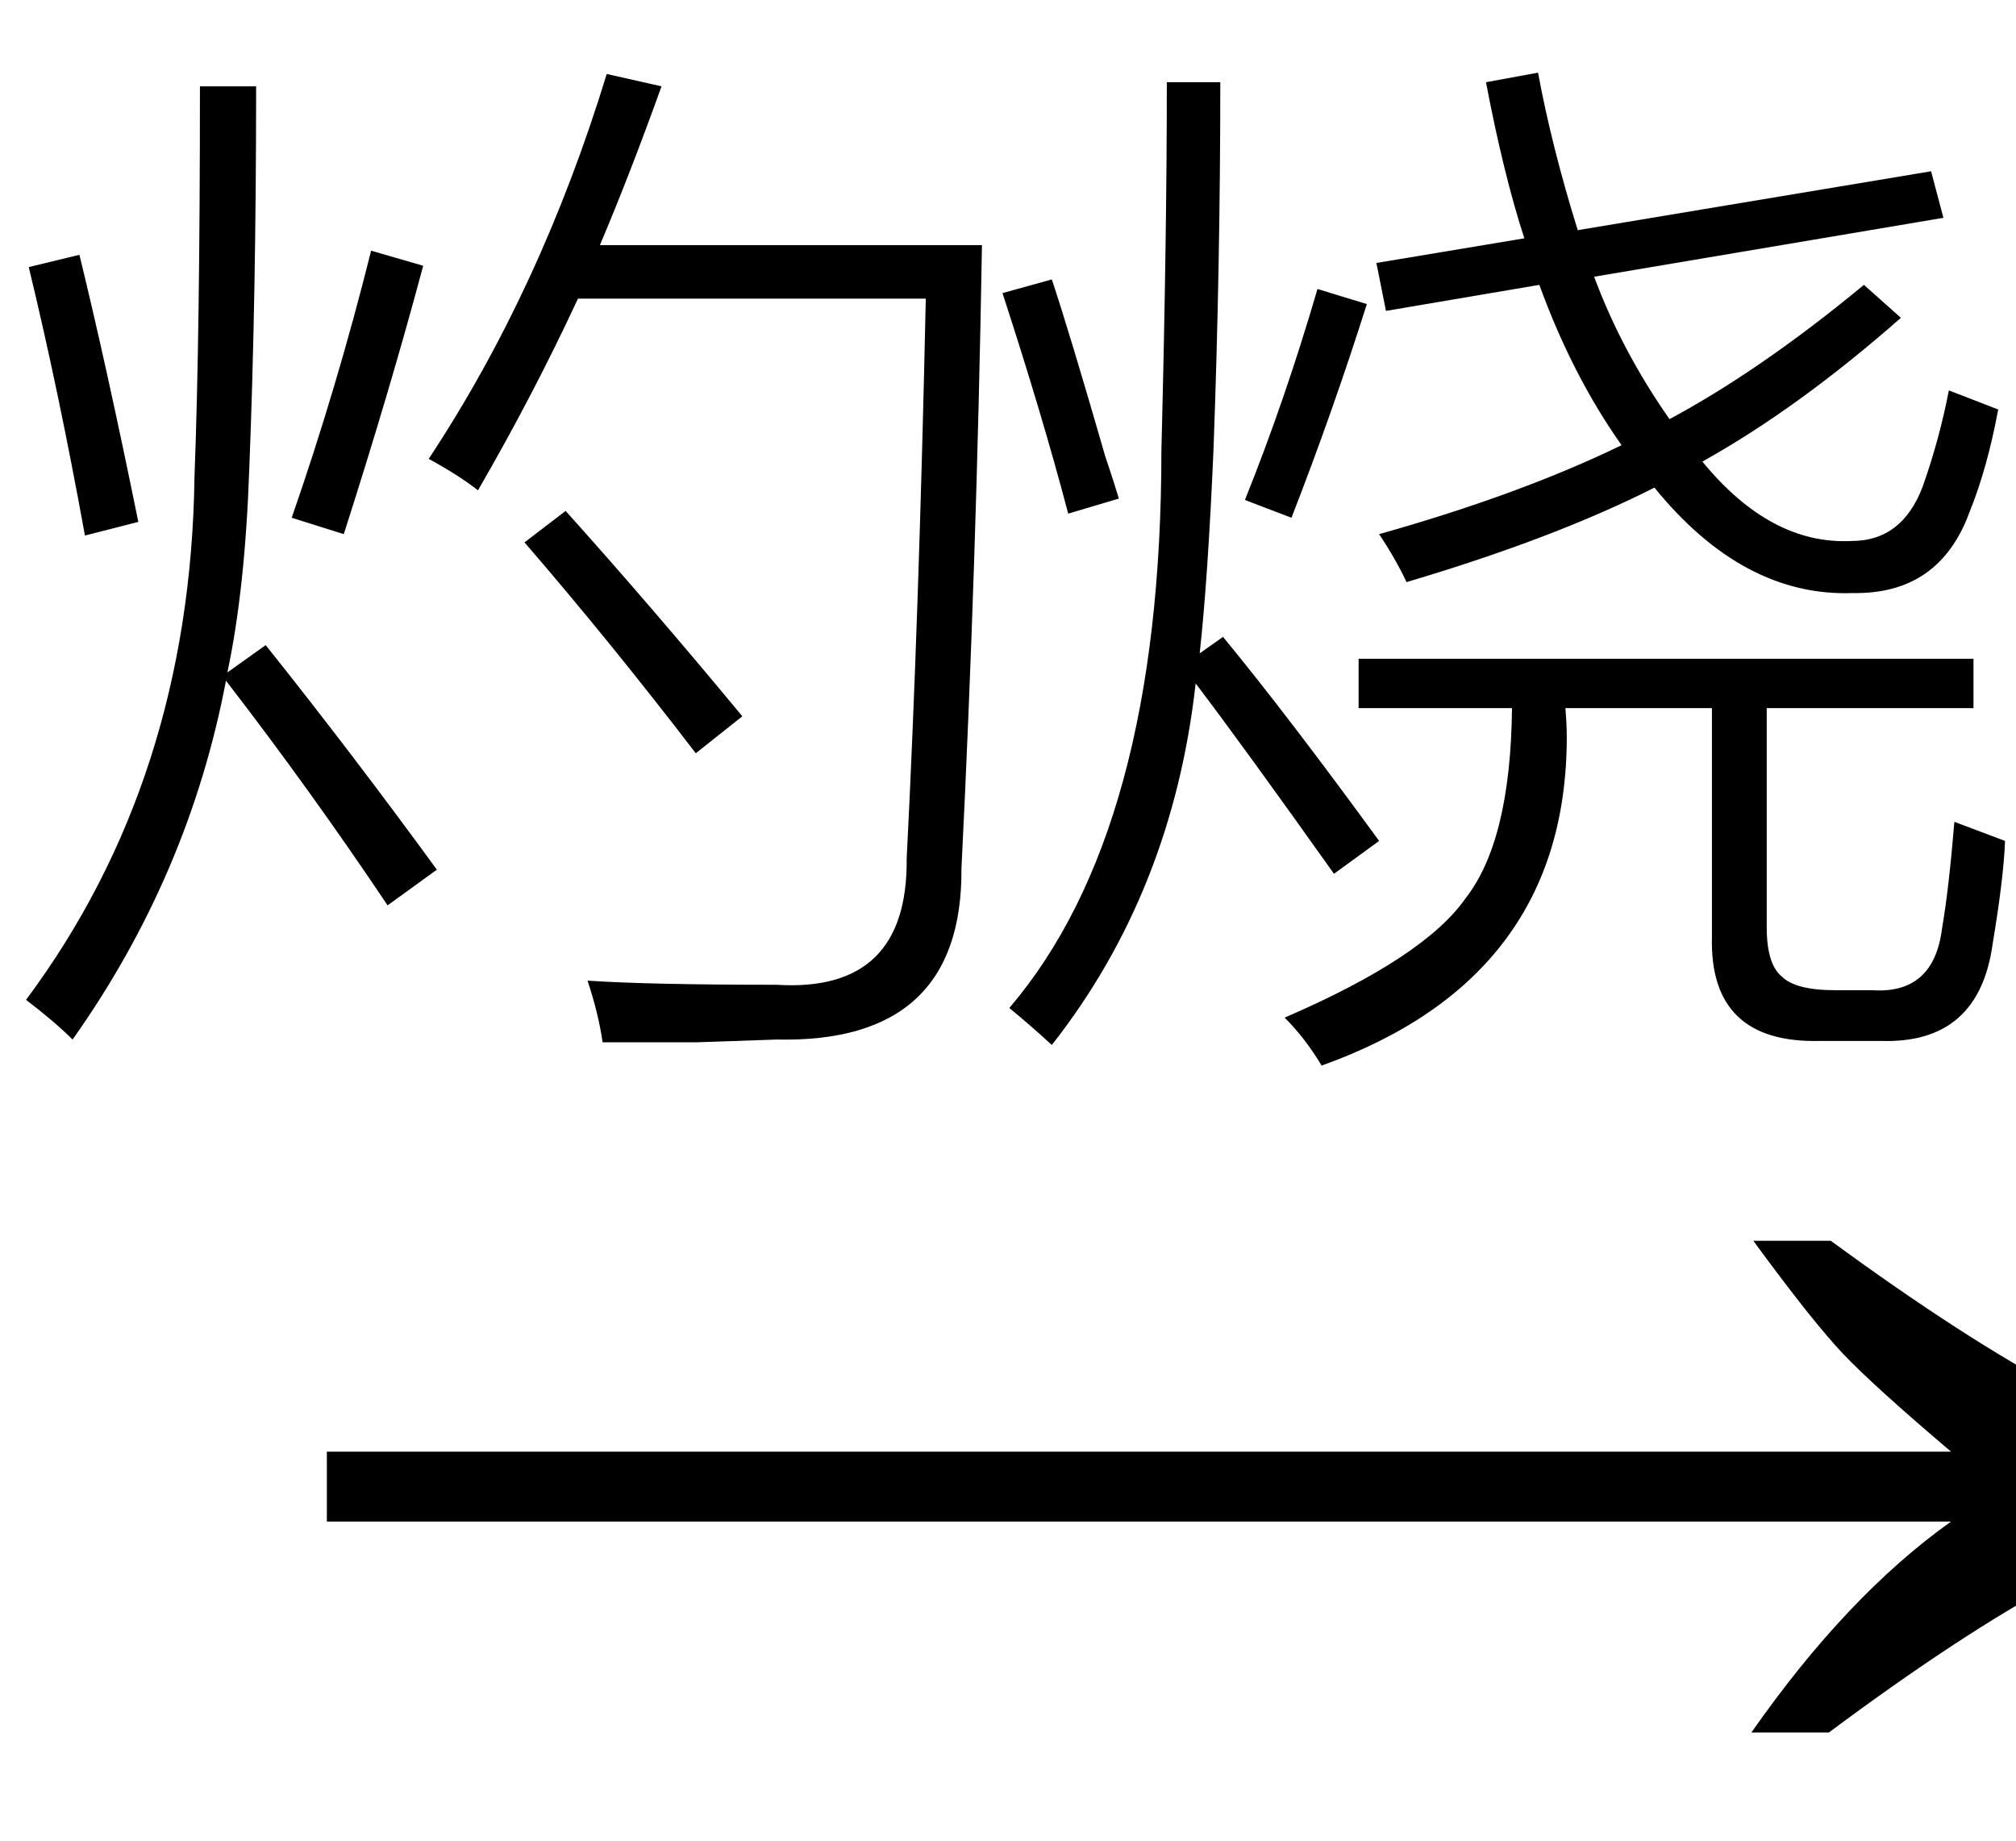 <svg xmlns="http://www.w3.org/2000/svg" xmlns:xlink="http://www.w3.org/1999/xlink" stroke-dasharray="none" shape-rendering="auto" font-family="'Dialog'" width="23" text-rendering="auto" fill-opacity="1" contentScriptType="text/ecmascript" color-interpolation="auto" color-rendering="auto" preserveAspectRatio="xMidYMid meet" font-size="12" fill="black" stroke="black" image-rendering="auto" stroke-miterlimit="10" zoomAndPan="magnify" version="1.0" stroke-linecap="square" stroke-linejoin="miter" contentStyleType="text/css" font-style="normal" height="21" stroke-width="1" stroke-dashoffset="0" font-weight="normal" stroke-opacity="1"><defs id="genericDefs"/><g><g text-rendering="optimizeLegibility" transform="translate(2.799,21) matrix(1.488,0,0,1,0,0)" color-rendering="optimizeQuality" color-interpolation="linearRGB" image-rendering="optimizeQuality"><path d="M12.156 -6.844 Q13.188 -5.719 13.945 -5.125 Q14.703 -4.531 15.375 -4.25 L15.375 -3.891 Q14.609 -3.516 13.883 -2.938 Q13.156 -2.359 12.141 -1.234 L11.547 -1.234 Q12.281 -2.797 13.078 -3.641 L0.625 -3.641 L0.625 -4.438 L13.078 -4.438 Q12.484 -5.188 12.25 -5.555 Q12.016 -5.922 11.562 -6.844 L12.156 -6.844 Z" stroke="none"/></g><g text-rendering="optimizeLegibility" transform="translate(0,10.688)" color-rendering="optimizeQuality" color-interpolation="linearRGB" image-rendering="optimizeQuality"><path d="M5.453 -5.094 Q5.234 -5.266 4.891 -5.453 Q6.172 -7.391 6.922 -9.844 L7.547 -9.703 Q7.188 -8.703 6.844 -7.891 L11.203 -7.891 Q11.141 -4.234 10.969 -0.781 Q10.984 1.219 8.859 1.172 Q8.406 1.188 7.953 1.203 Q7.719 1.203 7.469 1.203 Q7.25 1.203 6.875 1.203 Q6.828 0.875 6.703 0.5 Q7.406 0.547 8.859 0.547 Q10.359 0.641 10.344 -0.891 Q10.484 -3.641 10.562 -7.281 L6.594 -7.281 Q6.078 -6.172 5.453 -5.094 ZM3.031 -3.328 Q4.016 -2.094 4.984 -0.766 L4.422 -0.359 Q3.531 -1.688 2.578 -2.922 Q2.156 -0.703 0.828 1.172 Q0.625 0.969 0.297 0.719 Q2.172 -1.797 2.219 -5.25 Q2.281 -6.875 2.281 -9.703 L2.922 -9.703 Q2.922 -7.297 2.844 -5.344 Q2.797 -3.969 2.594 -3.016 L3.031 -3.328 ZM5.984 -4.5 L6.453 -4.859 Q7.422 -3.781 8.469 -2.516 L7.938 -2.094 Q6.969 -3.359 5.984 -4.5 ZM4.234 -7.828 L4.828 -7.656 Q4.453 -6.25 3.922 -4.594 L3.328 -4.781 Q3.844 -6.266 4.234 -7.828 ZM0.328 -7.641 L0.906 -7.781 Q1.219 -6.5 1.578 -4.734 L0.969 -4.578 Q0.672 -6.219 0.328 -7.641 Z" stroke="none"/></g><g text-rendering="optimizeLegibility" transform="translate(11.203,10.688)" color-rendering="optimizeQuality" color-interpolation="linearRGB" image-rendering="optimizeQuality"><path d="M10.062 -7.438 L10.484 -7.062 Q9.312 -6.031 8.219 -5.422 Q9 -4.469 9.922 -4.516 Q10.5 -4.516 10.734 -5.141 Q10.922 -5.672 11.031 -6.234 L11.594 -6.016 Q11.469 -5.344 11.266 -4.844 Q10.922 -3.906 9.938 -3.922 Q8.688 -3.875 7.672 -5.125 Q6.531 -4.547 4.844 -4.047 Q4.719 -4.312 4.531 -4.594 Q6.141 -5.047 7.297 -5.609 Q6.734 -6.406 6.359 -7.438 L4.609 -7.141 L4.5 -7.688 L6.188 -7.969 Q5.953 -8.688 5.75 -9.75 L6.344 -9.859 Q6.5 -9.016 6.797 -8.062 L10.828 -8.734 L10.969 -8.203 L6.984 -7.531 Q7.297 -6.688 7.844 -5.906 Q8.891 -6.469 10.062 -7.438 ZM4.297 -3.172 L11.312 -3.172 L11.312 -2.609 L8.953 -2.609 L8.953 -0.109 Q8.953 0.312 9.125 0.453 Q9.281 0.609 9.734 0.609 L10.156 0.609 Q10.859 0.656 10.953 -0.094 Q11.031 -0.547 11.094 -1.312 L11.672 -1.094 Q11.656 -0.672 11.531 0.078 Q11.375 1.219 10.266 1.188 L9.562 1.188 Q8.297 1.219 8.328 0 L8.328 -2.609 L6.656 -2.609 Q6.672 -2.422 6.672 -2.281 Q6.672 0.469 3.875 1.469 Q3.688 1.156 3.453 0.922 Q5.047 0.234 5.516 -0.438 Q6.031 -1.094 6.047 -2.609 L4.297 -2.609 L4.297 -3.172 ZM2.109 -9.75 L2.719 -9.75 Q2.719 -7.656 2.641 -5.547 Q2.578 -4.094 2.484 -3.234 L2.75 -3.422 Q3.484 -2.531 4.531 -1.094 L4.016 -0.719 Q2.984 -2.172 2.438 -2.891 Q2.172 -0.516 0.797 1.234 Q0.578 1.031 0.312 0.812 Q2.047 -1.219 2.047 -5.547 Q2.109 -7.969 2.109 -9.75 ZM0.234 -7.344 L0.797 -7.5 Q1 -6.891 1.406 -5.484 Q1.516 -5.156 1.562 -5 L0.984 -4.828 Q0.688 -5.953 0.234 -7.344 ZM3.531 -4.781 L3 -4.984 Q3.453 -6.109 3.828 -7.391 L4.391 -7.219 Q4 -5.984 3.531 -4.781 Z" stroke="none"/></g></g></svg>